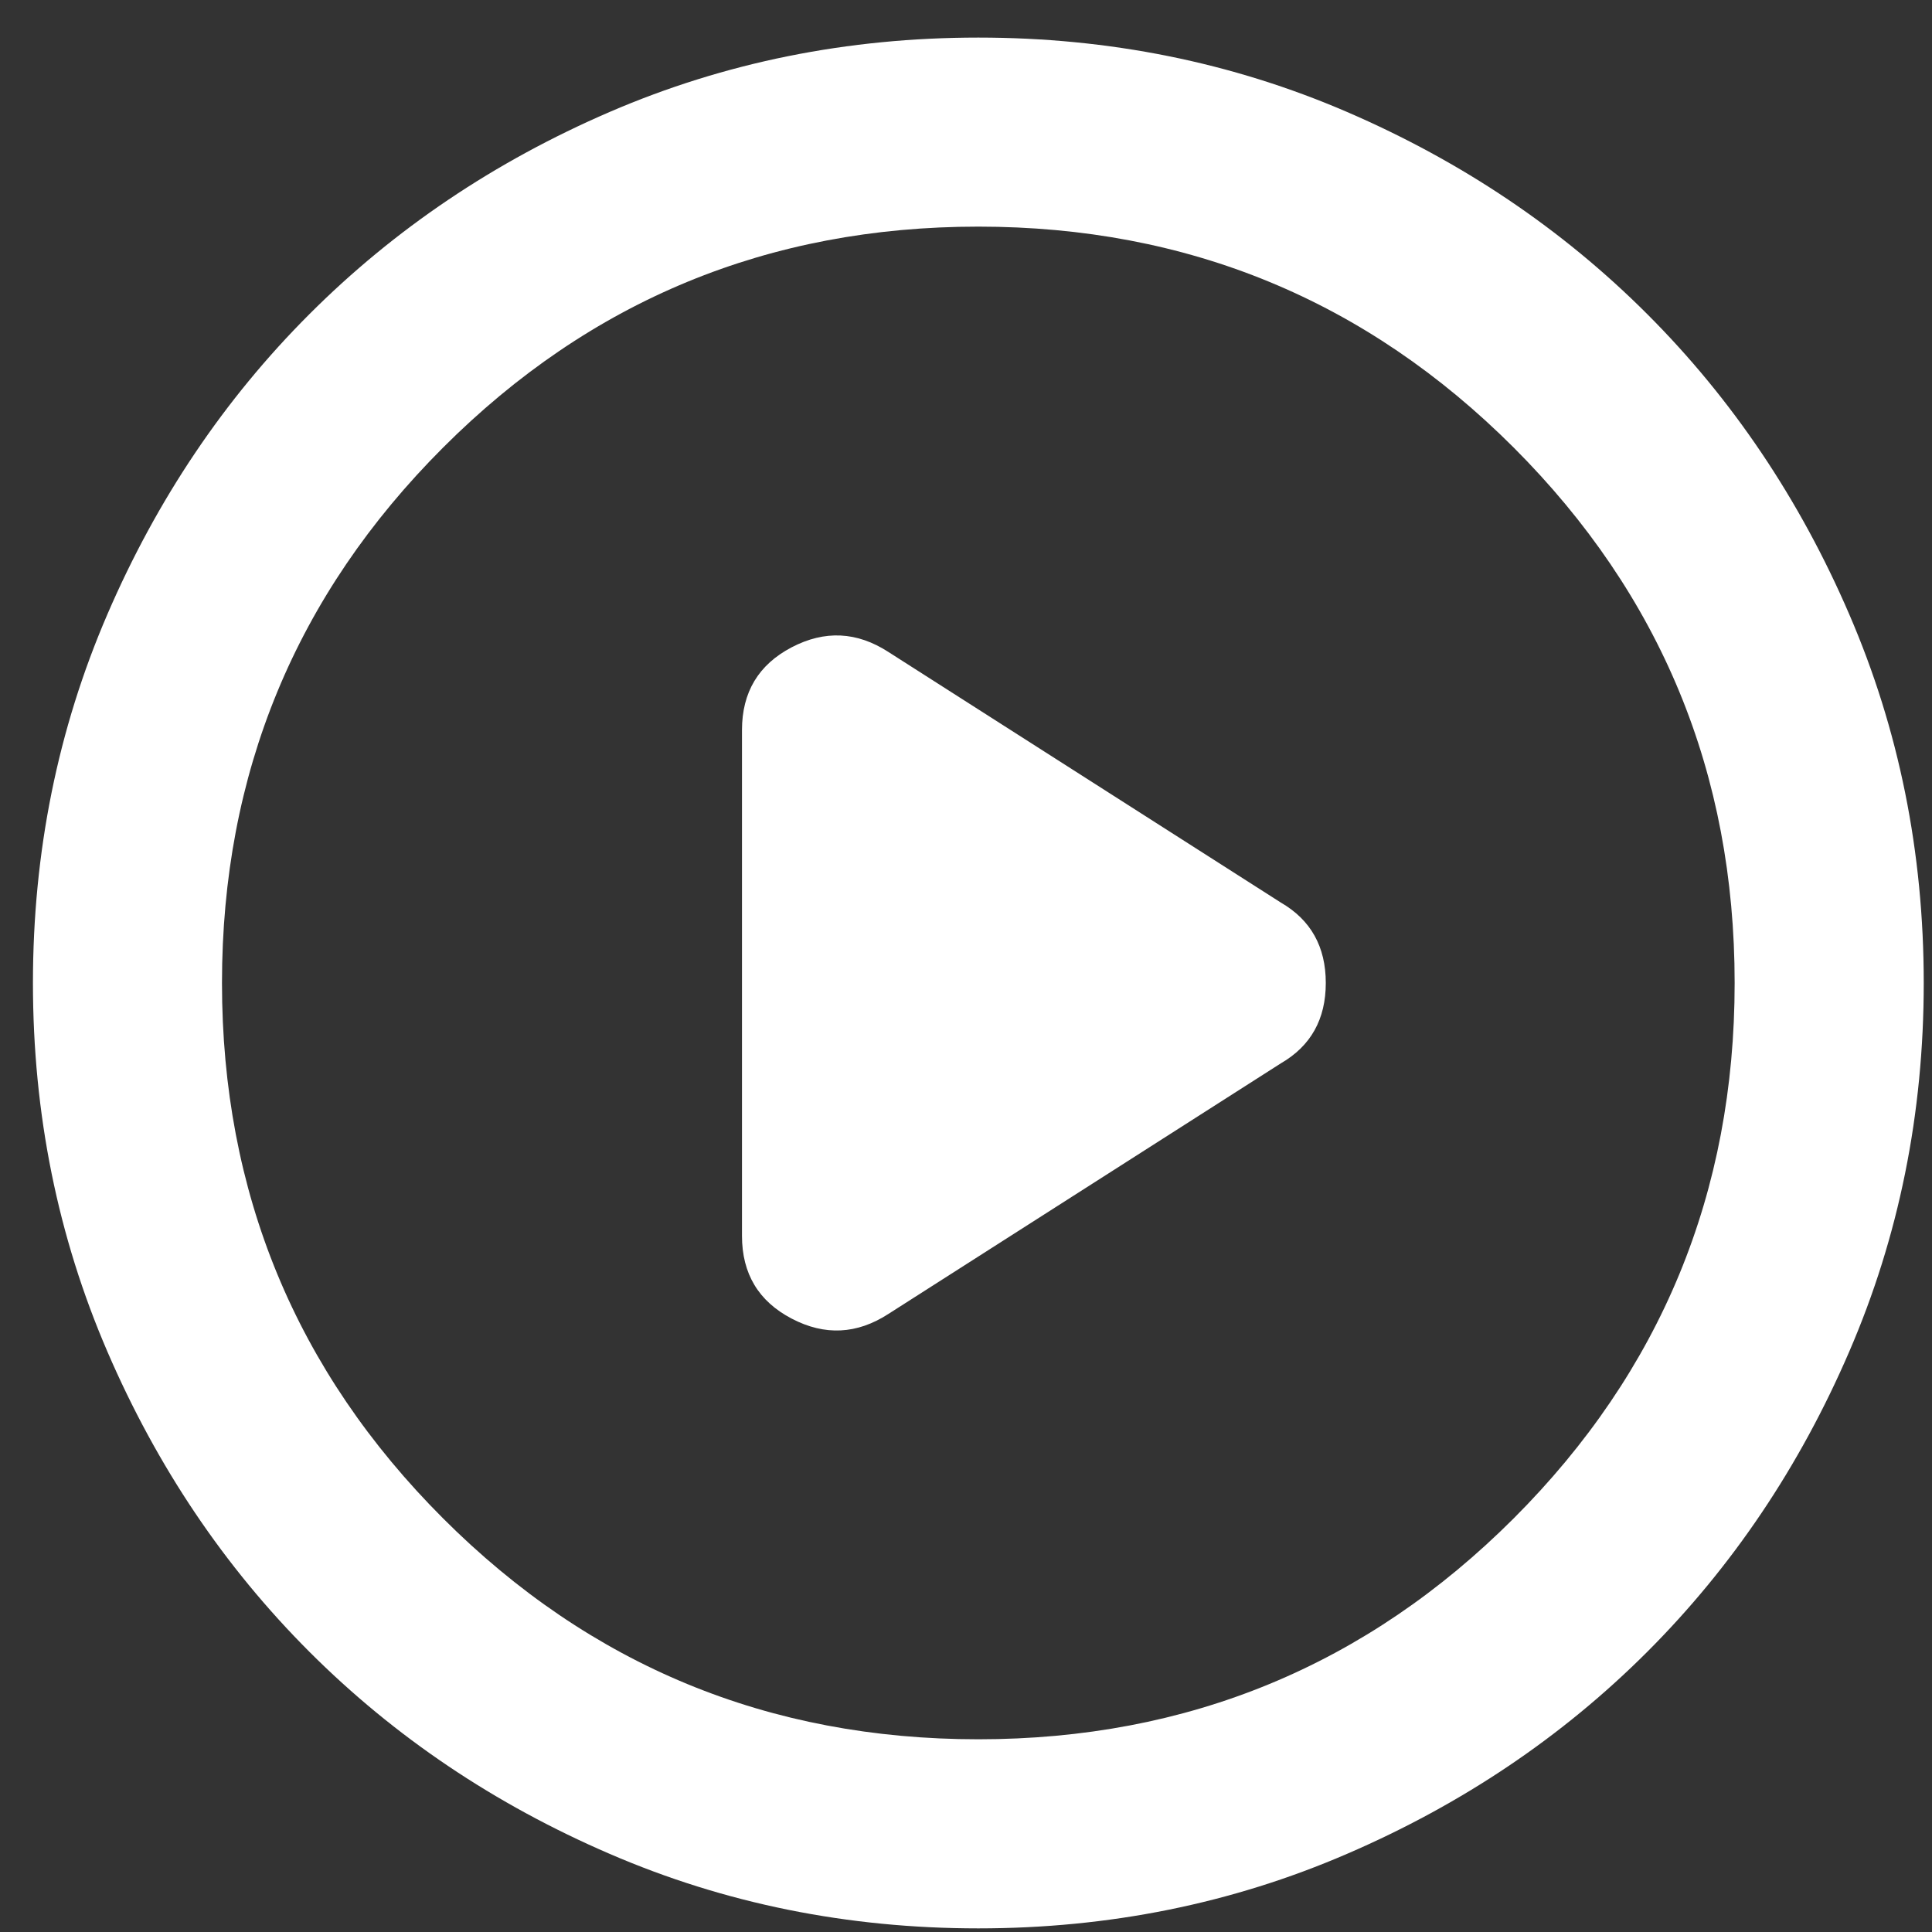 <svg width="40" height="40" viewBox="0 0 40 40" fill="none" xmlns="http://www.w3.org/2000/svg">
<rect x="0" y="0" width="40" height="40" fill="#333333" stroke="none"/>
<path d="M15.362 15.115V25.587C15.362 26.37 15.704 26.941 16.39 27.3C17.075 27.659 17.743 27.626 18.396 27.202L26.519 22.015C27.139 21.656 27.449 21.102 27.449 20.351C27.449 19.601 27.139 19.046 26.519 18.687L18.396 13.5C17.743 13.076 17.075 13.044 16.39 13.402C15.704 13.761 15.362 14.332 15.362 15.115ZM20.255 39.925C17.548 39.925 15.003 39.411 12.622 38.382C10.24 37.355 8.169 35.961 6.407 34.2C4.645 32.438 3.251 30.366 2.224 27.985C1.196 25.603 0.682 23.059 0.682 20.351C0.682 17.643 1.196 15.099 2.224 12.717C3.251 10.336 4.645 8.264 6.407 6.503C8.169 4.741 10.24 3.346 12.622 2.318C15.003 1.291 17.548 0.778 20.255 0.778C22.963 0.778 25.508 1.291 27.889 2.318C30.27 3.346 32.342 4.741 34.104 6.503C35.865 8.264 37.26 10.336 38.286 12.717C39.315 15.099 39.829 17.643 39.829 20.351C39.829 23.059 39.315 25.603 38.286 27.985C37.26 30.366 35.865 32.438 34.104 34.2C32.342 35.961 30.27 37.355 27.889 38.382C25.508 39.411 22.963 39.925 20.255 39.925ZM20.255 36.01C24.594 36.01 28.289 34.485 31.34 31.436C34.389 28.385 35.914 24.69 35.914 20.351C35.914 16.012 34.389 12.318 31.34 9.267C28.289 6.217 24.594 4.692 20.255 4.692C15.916 4.692 12.222 6.217 9.173 9.267C6.122 12.318 4.596 16.012 4.596 20.351C4.596 24.69 6.122 28.385 9.173 31.436C12.222 34.485 15.916 36.01 20.255 36.01Z" fill="white"/>
</svg>
